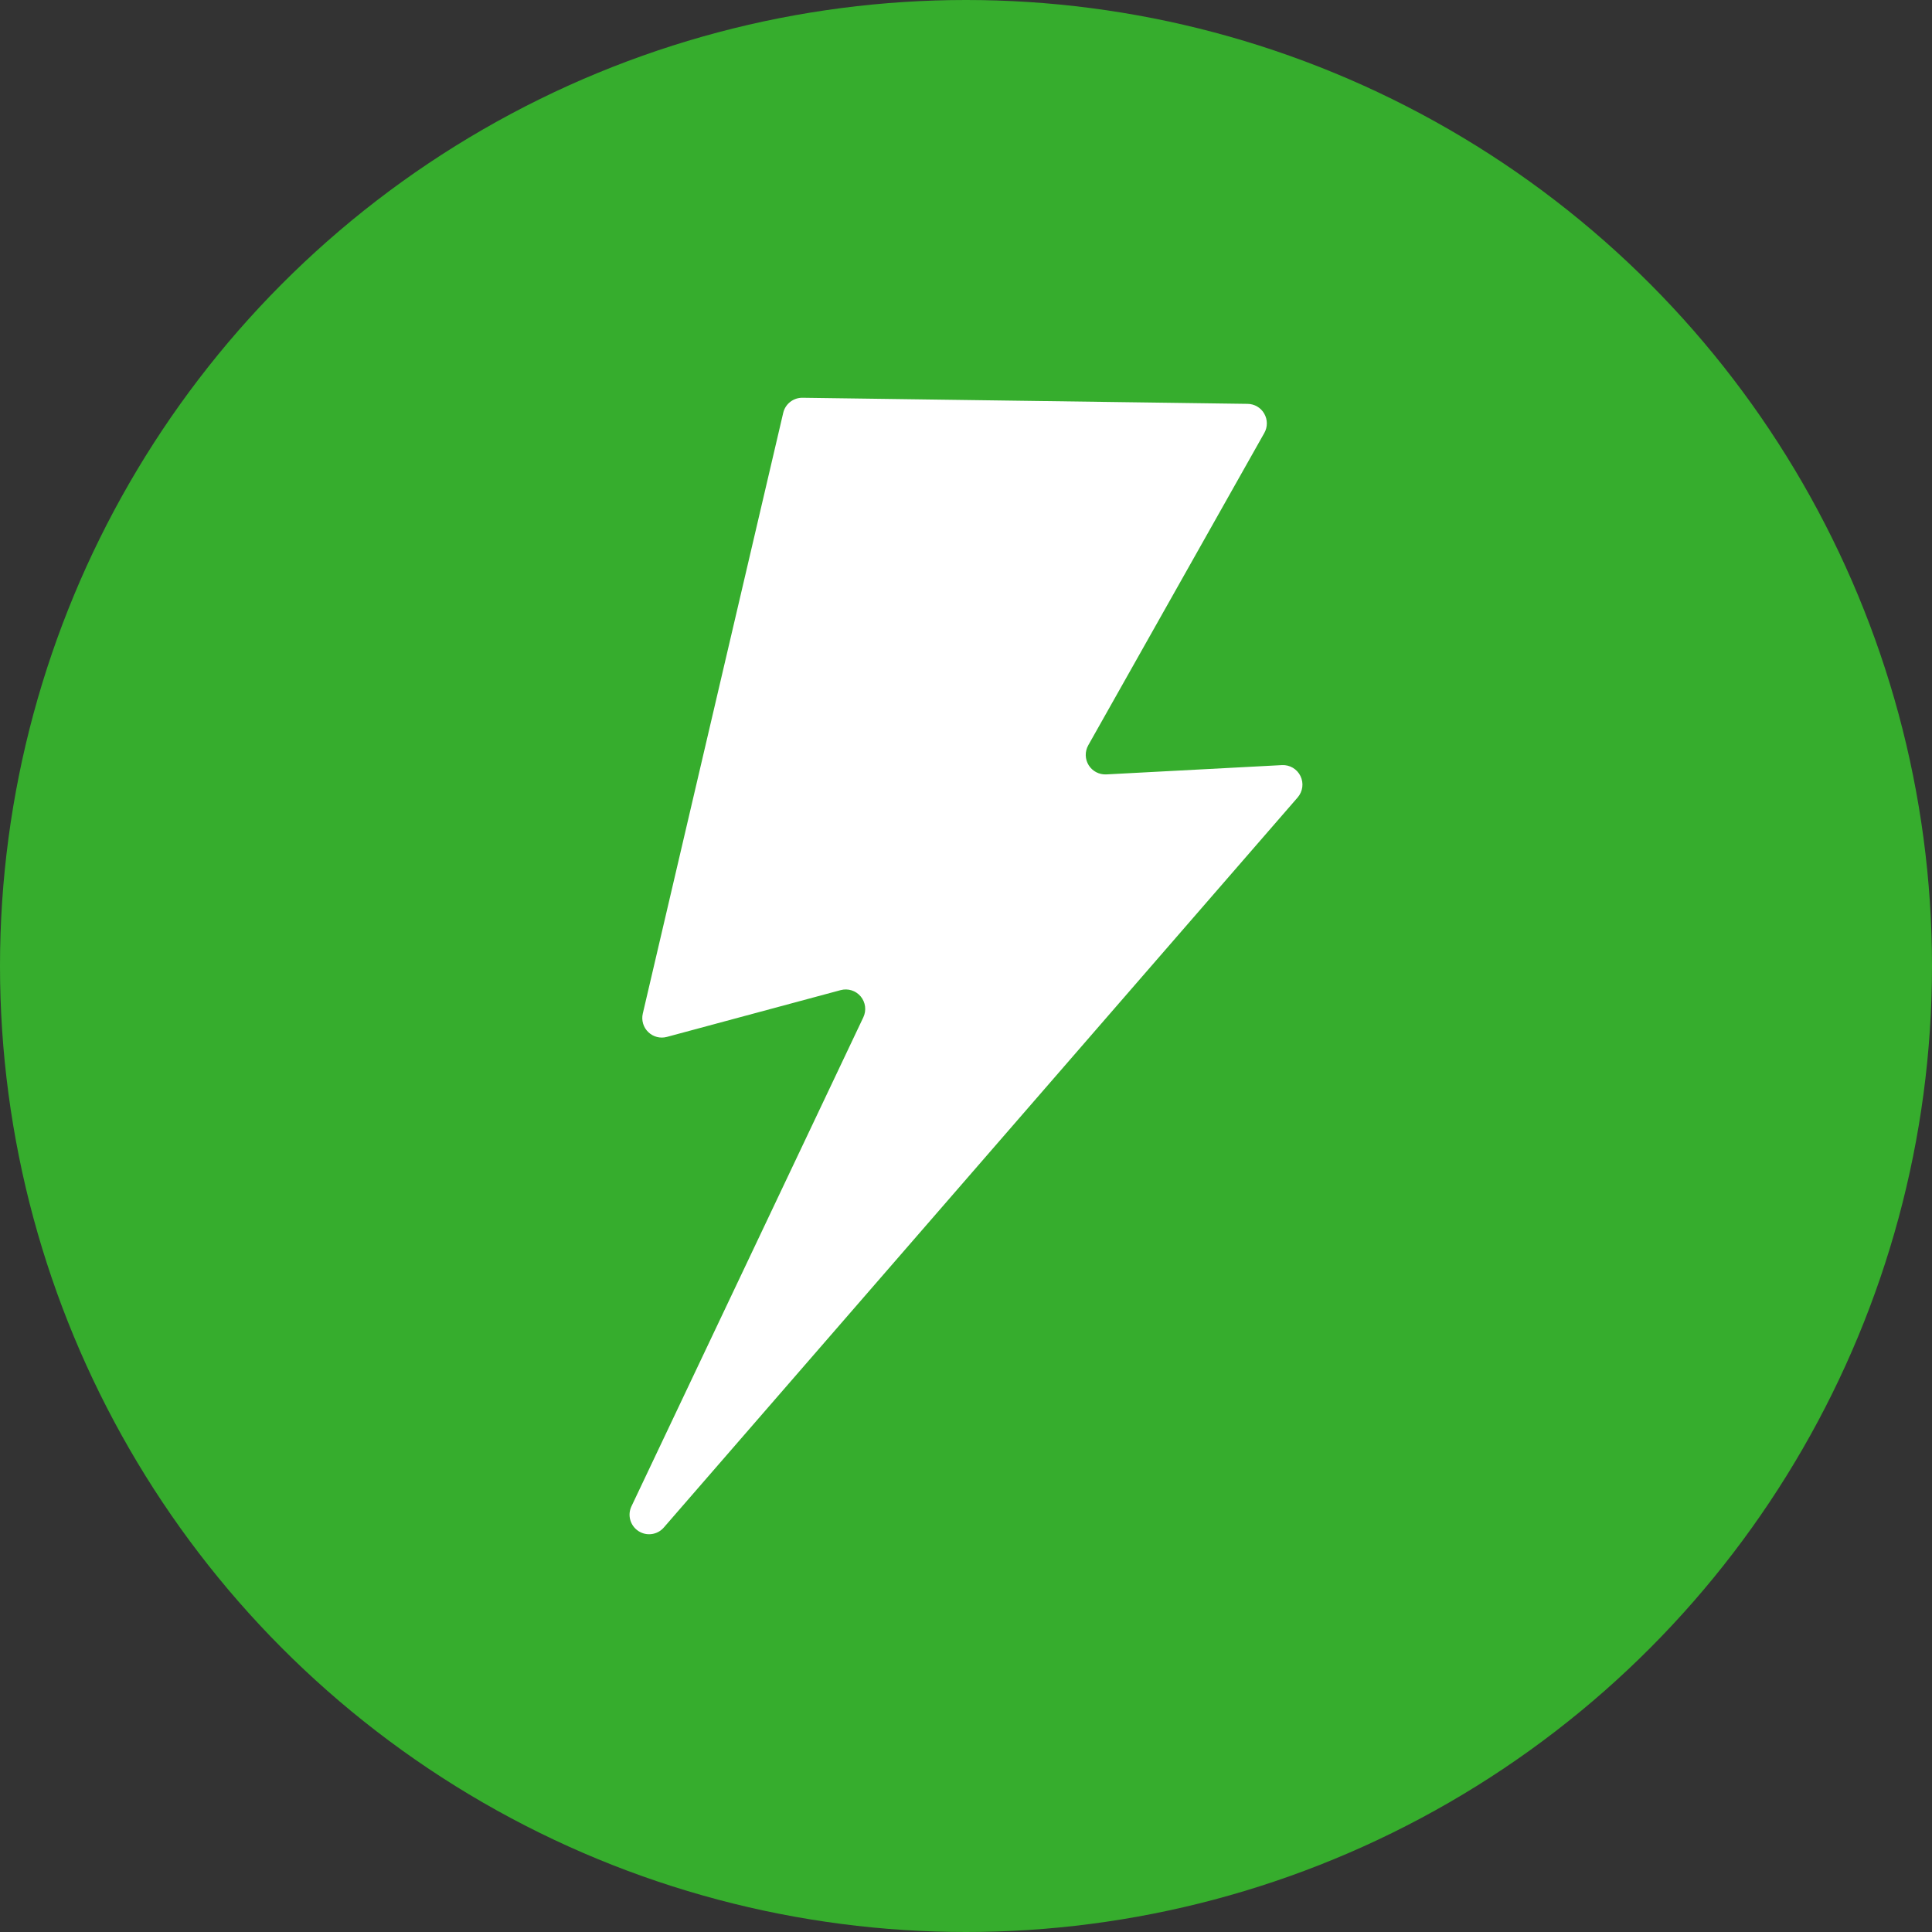 <svg width="102" height="102" viewBox="0 0 102 102" fill="none" xmlns="http://www.w3.org/2000/svg">
<rect x="0" y="0" width="102" height="102" fill="#333333" stroke="none"/>
<circle cx="51" cy="51" r="51" fill="#36AD2D"/>
<g clip-path="url(#clip0_2004_5)">
<g clip-path="url(#clip1_2004_5)">
<path d="M41.35 21.797C41.46 21.324 41.883 20.995 42.366 21L65.868 21.322C66.23 21.326 66.566 21.522 66.745 21.838C66.926 22.152 66.93 22.542 66.75 22.858L57.454 39.347C57.271 39.675 57.278 40.08 57.476 40.398C57.674 40.718 58.031 40.902 58.404 40.885L67.679 40.394C68.091 40.372 68.477 40.599 68.658 40.971C68.84 41.343 68.781 41.784 68.512 42.099L35.046 80.645C34.709 81.035 34.136 81.114 33.705 80.832C33.273 80.548 33.116 79.995 33.337 79.528L45.58 53.708C45.752 53.346 45.697 52.917 45.441 52.608C45.182 52.298 44.77 52.17 44.382 52.274L35.207 54.744C34.857 54.838 34.483 54.741 34.224 54.488C33.963 54.237 33.854 53.865 33.936 53.514L41.35 21.797Z" fill="white"/>
</g>
</g>
<defs>
<clipPath id="clip0_2004_5">
<rect width="60" height="60" fill="white" transform="translate(21 21)"/>
</clipPath>
<clipPath id="clip1_2004_5">
<rect width="60" height="60" fill="white" transform="translate(21 21)"/>
</clipPath>
</defs>
</svg>
